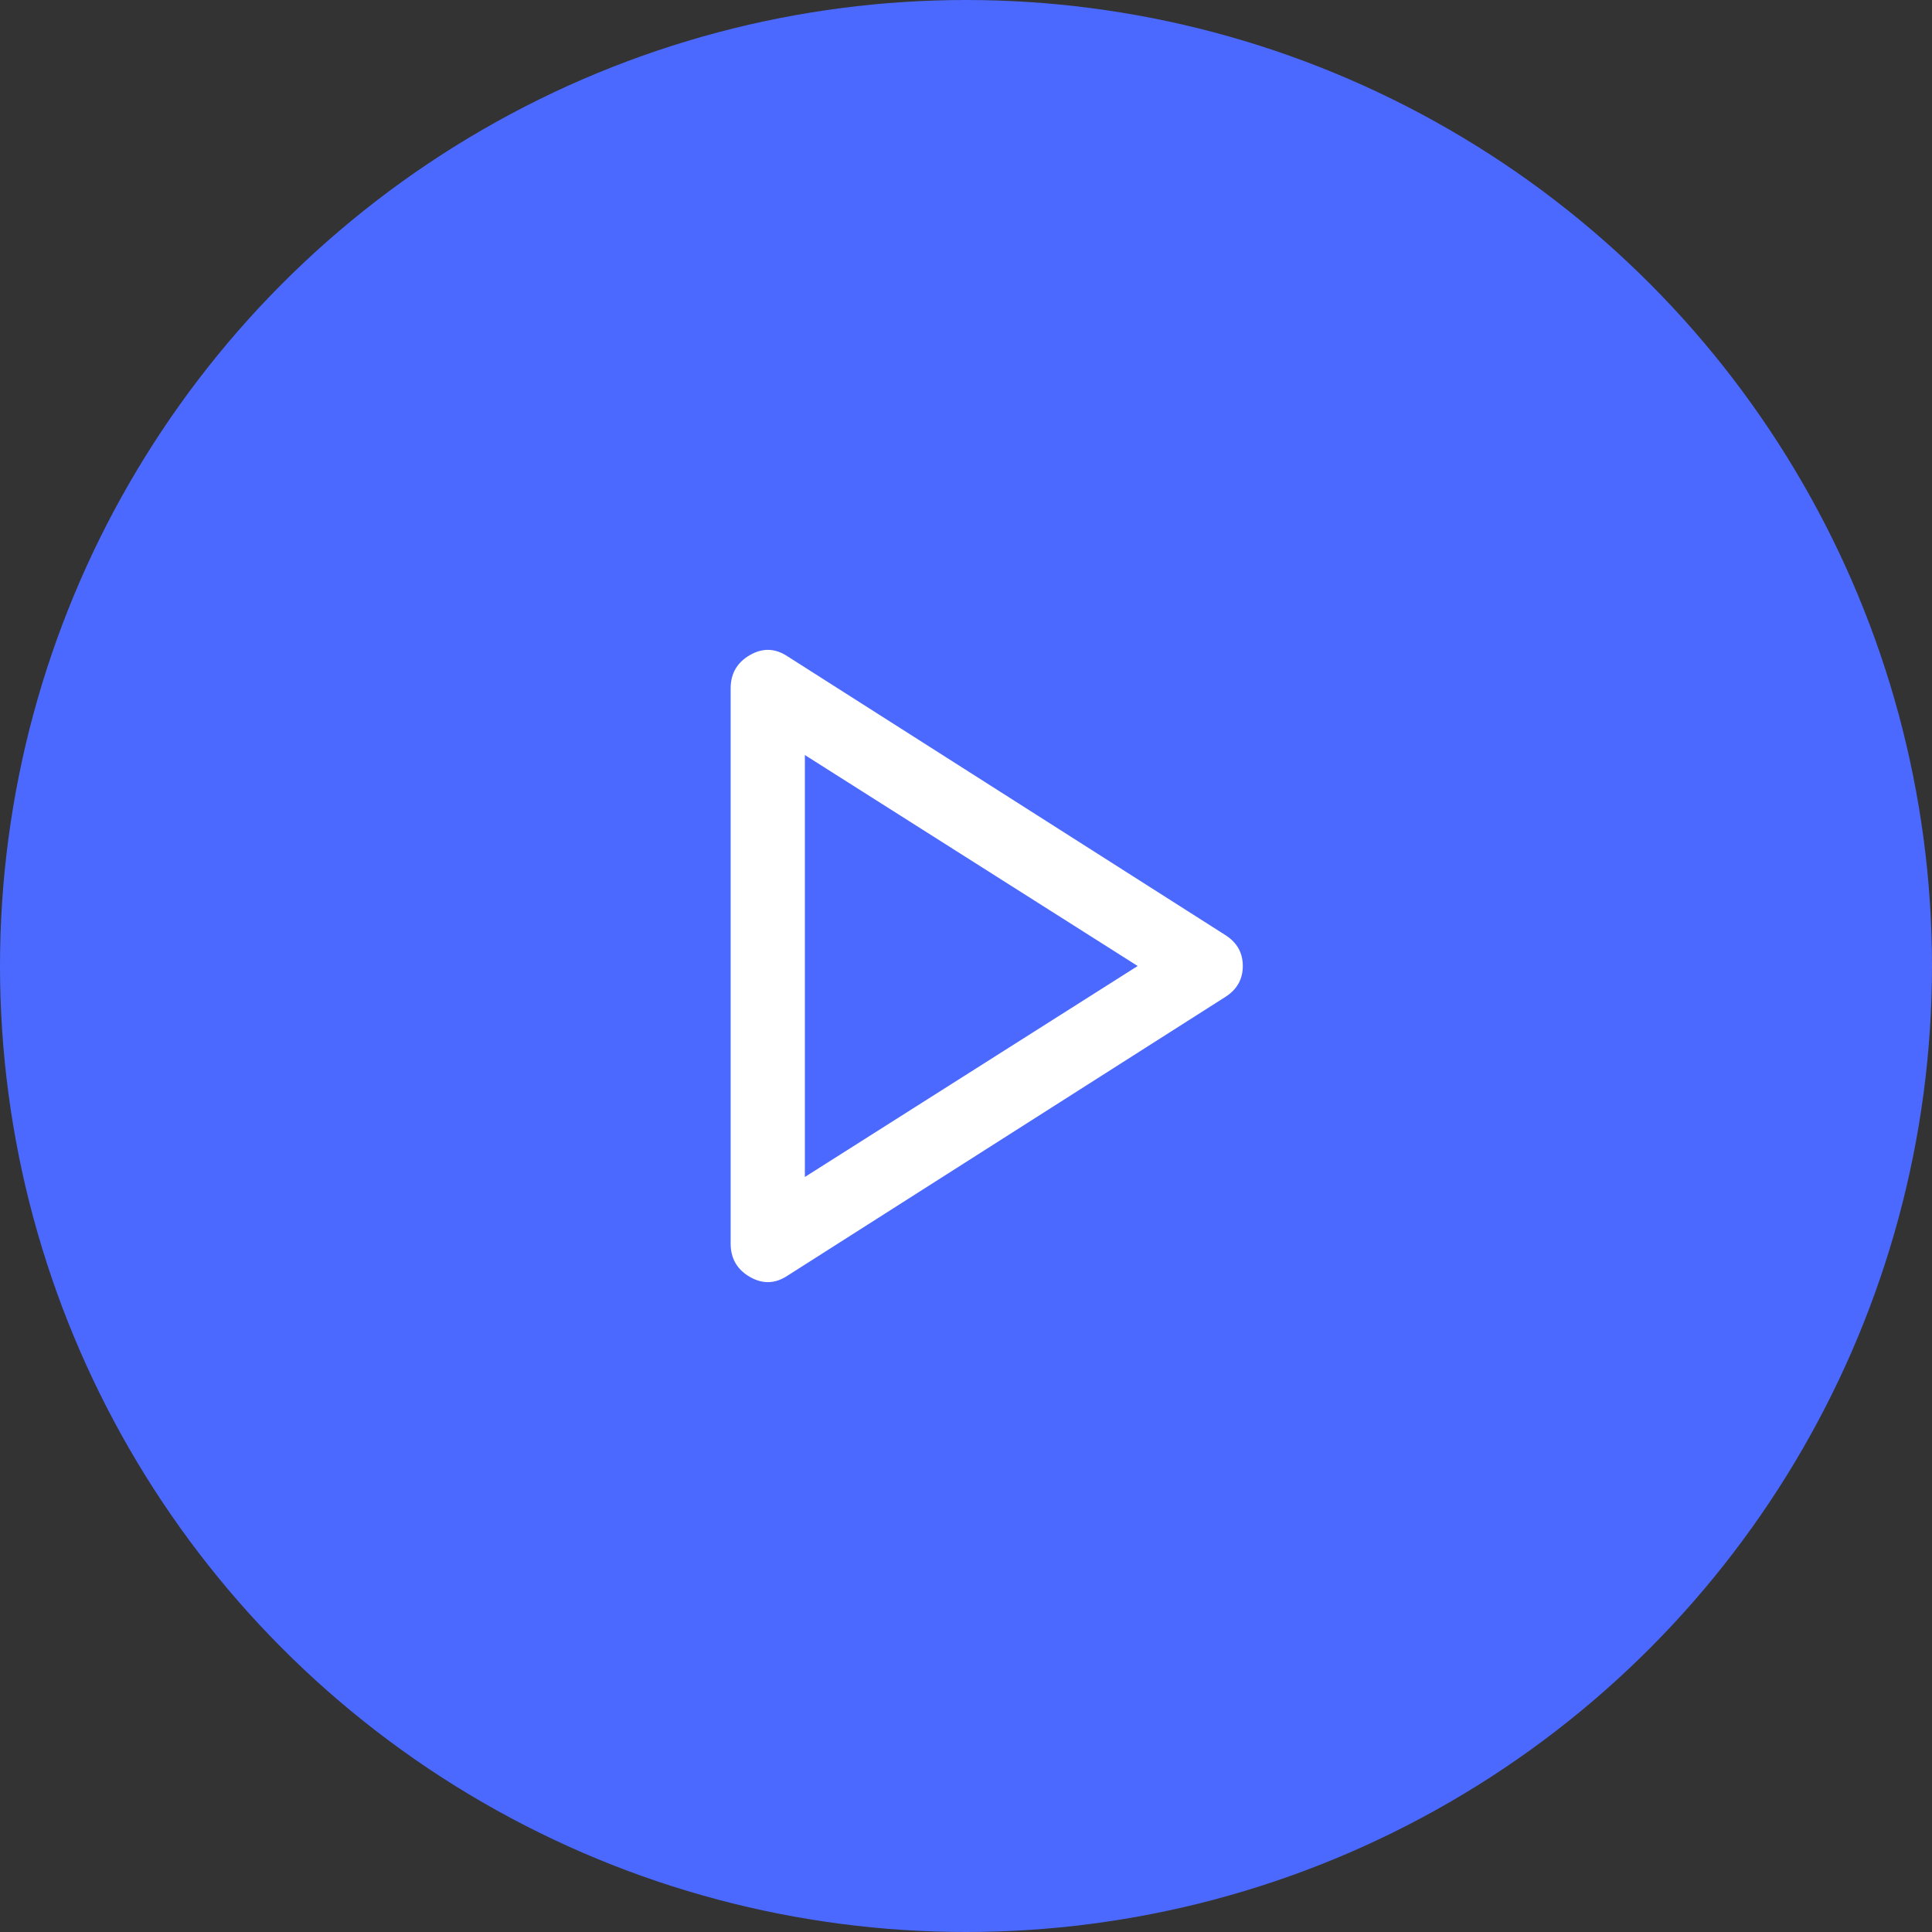 <?xml version="1.0" encoding="UTF-8"?>
<svg width="55px" height="55px" viewBox="0 0 55 55" version="1.1" xmlns="http://www.w3.org/2000/svg" xmlns:xlink="http://www.w3.org/1999/xlink">
    <rect x="0" y="0" width="55" height="55" fill="#333333" stroke="none"/>
    <title>Play</title>
    <g id="Wealth99-Website" stroke="none" stroke-width="1" fill="none" fill-rule="evenodd">
        <g id="Home---FINAL" transform="translate(-773, -1853)">
            <g id="Image+Text+Video-CTA" transform="translate(0, 1192)">
                <g id="Group-39" transform="translate(773, 517)">
                    <g id="Play" transform="translate(0, 144)">
                        <g id="Icon/Circle" fill="#4B69FE">
                            <circle id="Oval" cx="27.5" cy="27.5" r="27.5"></circle>
                        </g>
                        <g id="play_arrow_FILL0_wght400_GRAD0_opsz48" transform="translate(20.8, 18.5)" fill="#FFFFFF">
                            <path d="M1.62,17.815 C1.268,18.049 0.91,18.061 0.546,17.85 C0.182,17.64 0,17.323 0,16.902 L0,1.098 C0,0.677 0.182,0.36 0.546,0.15 C0.91,-0.061 1.268,-0.049 1.62,0.185 L14.087,8.122 C14.416,8.333 14.58,8.625 14.58,9 C14.58,9.375 14.416,9.667 14.087,9.878 L1.62,17.815 Z M2.113,15.006 L11.587,9 L2.113,2.994 L2.113,15.006 Z" id="Shape"></path>
                        </g>
                    </g>
                </g>
            </g>
        </g>
    </g>
</svg>